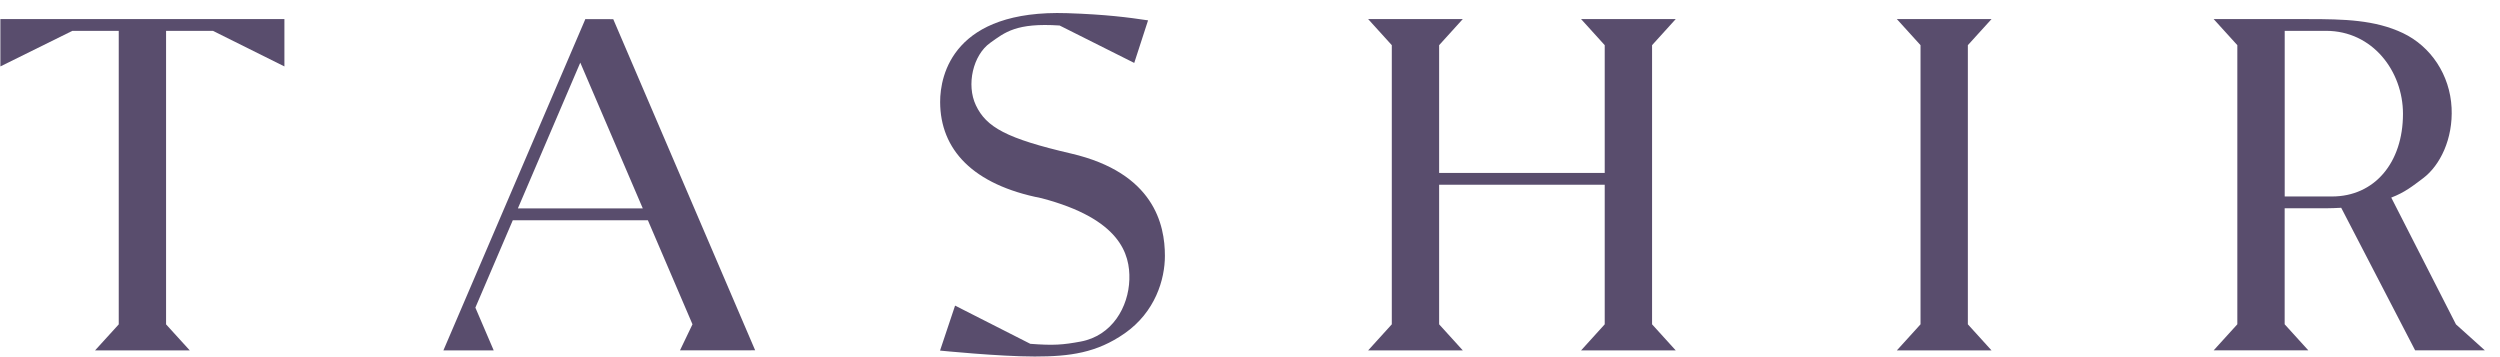 <?xml version="1.0" encoding="UTF-8"?> <svg xmlns="http://www.w3.org/2000/svg" width="161" height="23" viewBox="0 0 161 23" fill="none"> <g clip-path="url(#clip0_630_1012)"> <path fill-rule="evenodd" clip-rule="evenodd" d="M60.538 22.578C60.538 22.578 64.348 22.96 66.634 22.96C68.919 22.96 70.629 22.72 72.423 21.472C74.393 20.101 75.02 18.001 75.02 16.476C75.02 14.475 74.328 11.134 68.983 9.889C64.817 8.92 63.519 8.198 62.847 6.78C62.22 5.46 62.663 3.55 63.764 2.763C64.721 2.081 65.441 1.458 68.24 1.643L73.045 4.053L73.935 1.311C72.674 1.122 71.21 0.929 68.731 0.848C61.419 0.606 60.539 4.807 60.545 6.572C60.554 9.62 62.632 11.898 67.076 12.764C72.131 14.093 72.781 16.352 72.731 18C72.677 19.767 71.627 21.619 69.594 21.997C68.462 22.206 67.861 22.258 66.352 22.142L61.507 19.681L60.538 22.578L60.538 22.578Z" fill="#594D6D"></path> <path fill-rule="evenodd" clip-rule="evenodd" d="M0.025 1.23V4.278L4.655 1.989H7.647V20.889L6.122 22.565H12.22L10.695 20.889V1.989H13.718L18.316 4.278V1.23H0.025Z" fill="#594D6D"></path> <path fill-rule="evenodd" clip-rule="evenodd" d="M37.37 4.033L41.396 13.422H33.351L37.37 4.033ZM28.555 22.564H31.794L30.614 19.811L33.024 14.183H41.723L44.596 20.885L43.791 22.563L48.632 22.559L39.493 1.235L37.697 1.23L28.555 22.564V22.564Z" fill="#594D6D"></path> <path fill-rule="evenodd" clip-rule="evenodd" d="M122.158 1.23L123.682 2.909V20.886L122.158 22.565H128.254L126.73 20.886V2.909L128.254 1.23H122.158Z" fill="#594D6D"></path> <path fill-rule="evenodd" clip-rule="evenodd" d="M101.822 1.23L103.344 2.909V11.135H92.68V2.909L94.202 1.23H88.109L89.632 2.909V20.886L88.109 22.565H94.204L92.68 20.886V11.897H103.344V20.886L101.822 22.565H107.916L106.393 20.886V2.909L107.916 1.23H101.822Z" fill="#594D6D"></path> <path fill-rule="evenodd" clip-rule="evenodd" d="M147.135 12.653V1.986H149.796C152.8 1.986 154.752 4.593 154.752 7.329C154.752 10.481 152.915 12.653 150.179 12.653H147.135V12.653ZM160.026 22.564L158.164 20.889L153.997 12.725C154.875 12.387 155.361 11.993 156.048 11.477C157.147 10.652 157.98 8.936 157.883 6.948C157.78 4.824 156.548 2.989 154.75 2.132C152.95 1.276 150.941 1.23 148.655 1.23H142.56L144.084 2.908V20.884L142.56 22.562H148.655L147.132 20.884V13.414H149.109C149.496 13.414 150.096 13.421 150.774 13.381L155.535 22.563H160.025V22.564H160.026Z" fill="#594D6D"></path> </g> <defs> <clipPath id="clip0_630_1012"> <rect width="160" height="22.123" fill="white" transform="translate(0.025 0.838)"></rect> </clipPath> </defs> </svg> 